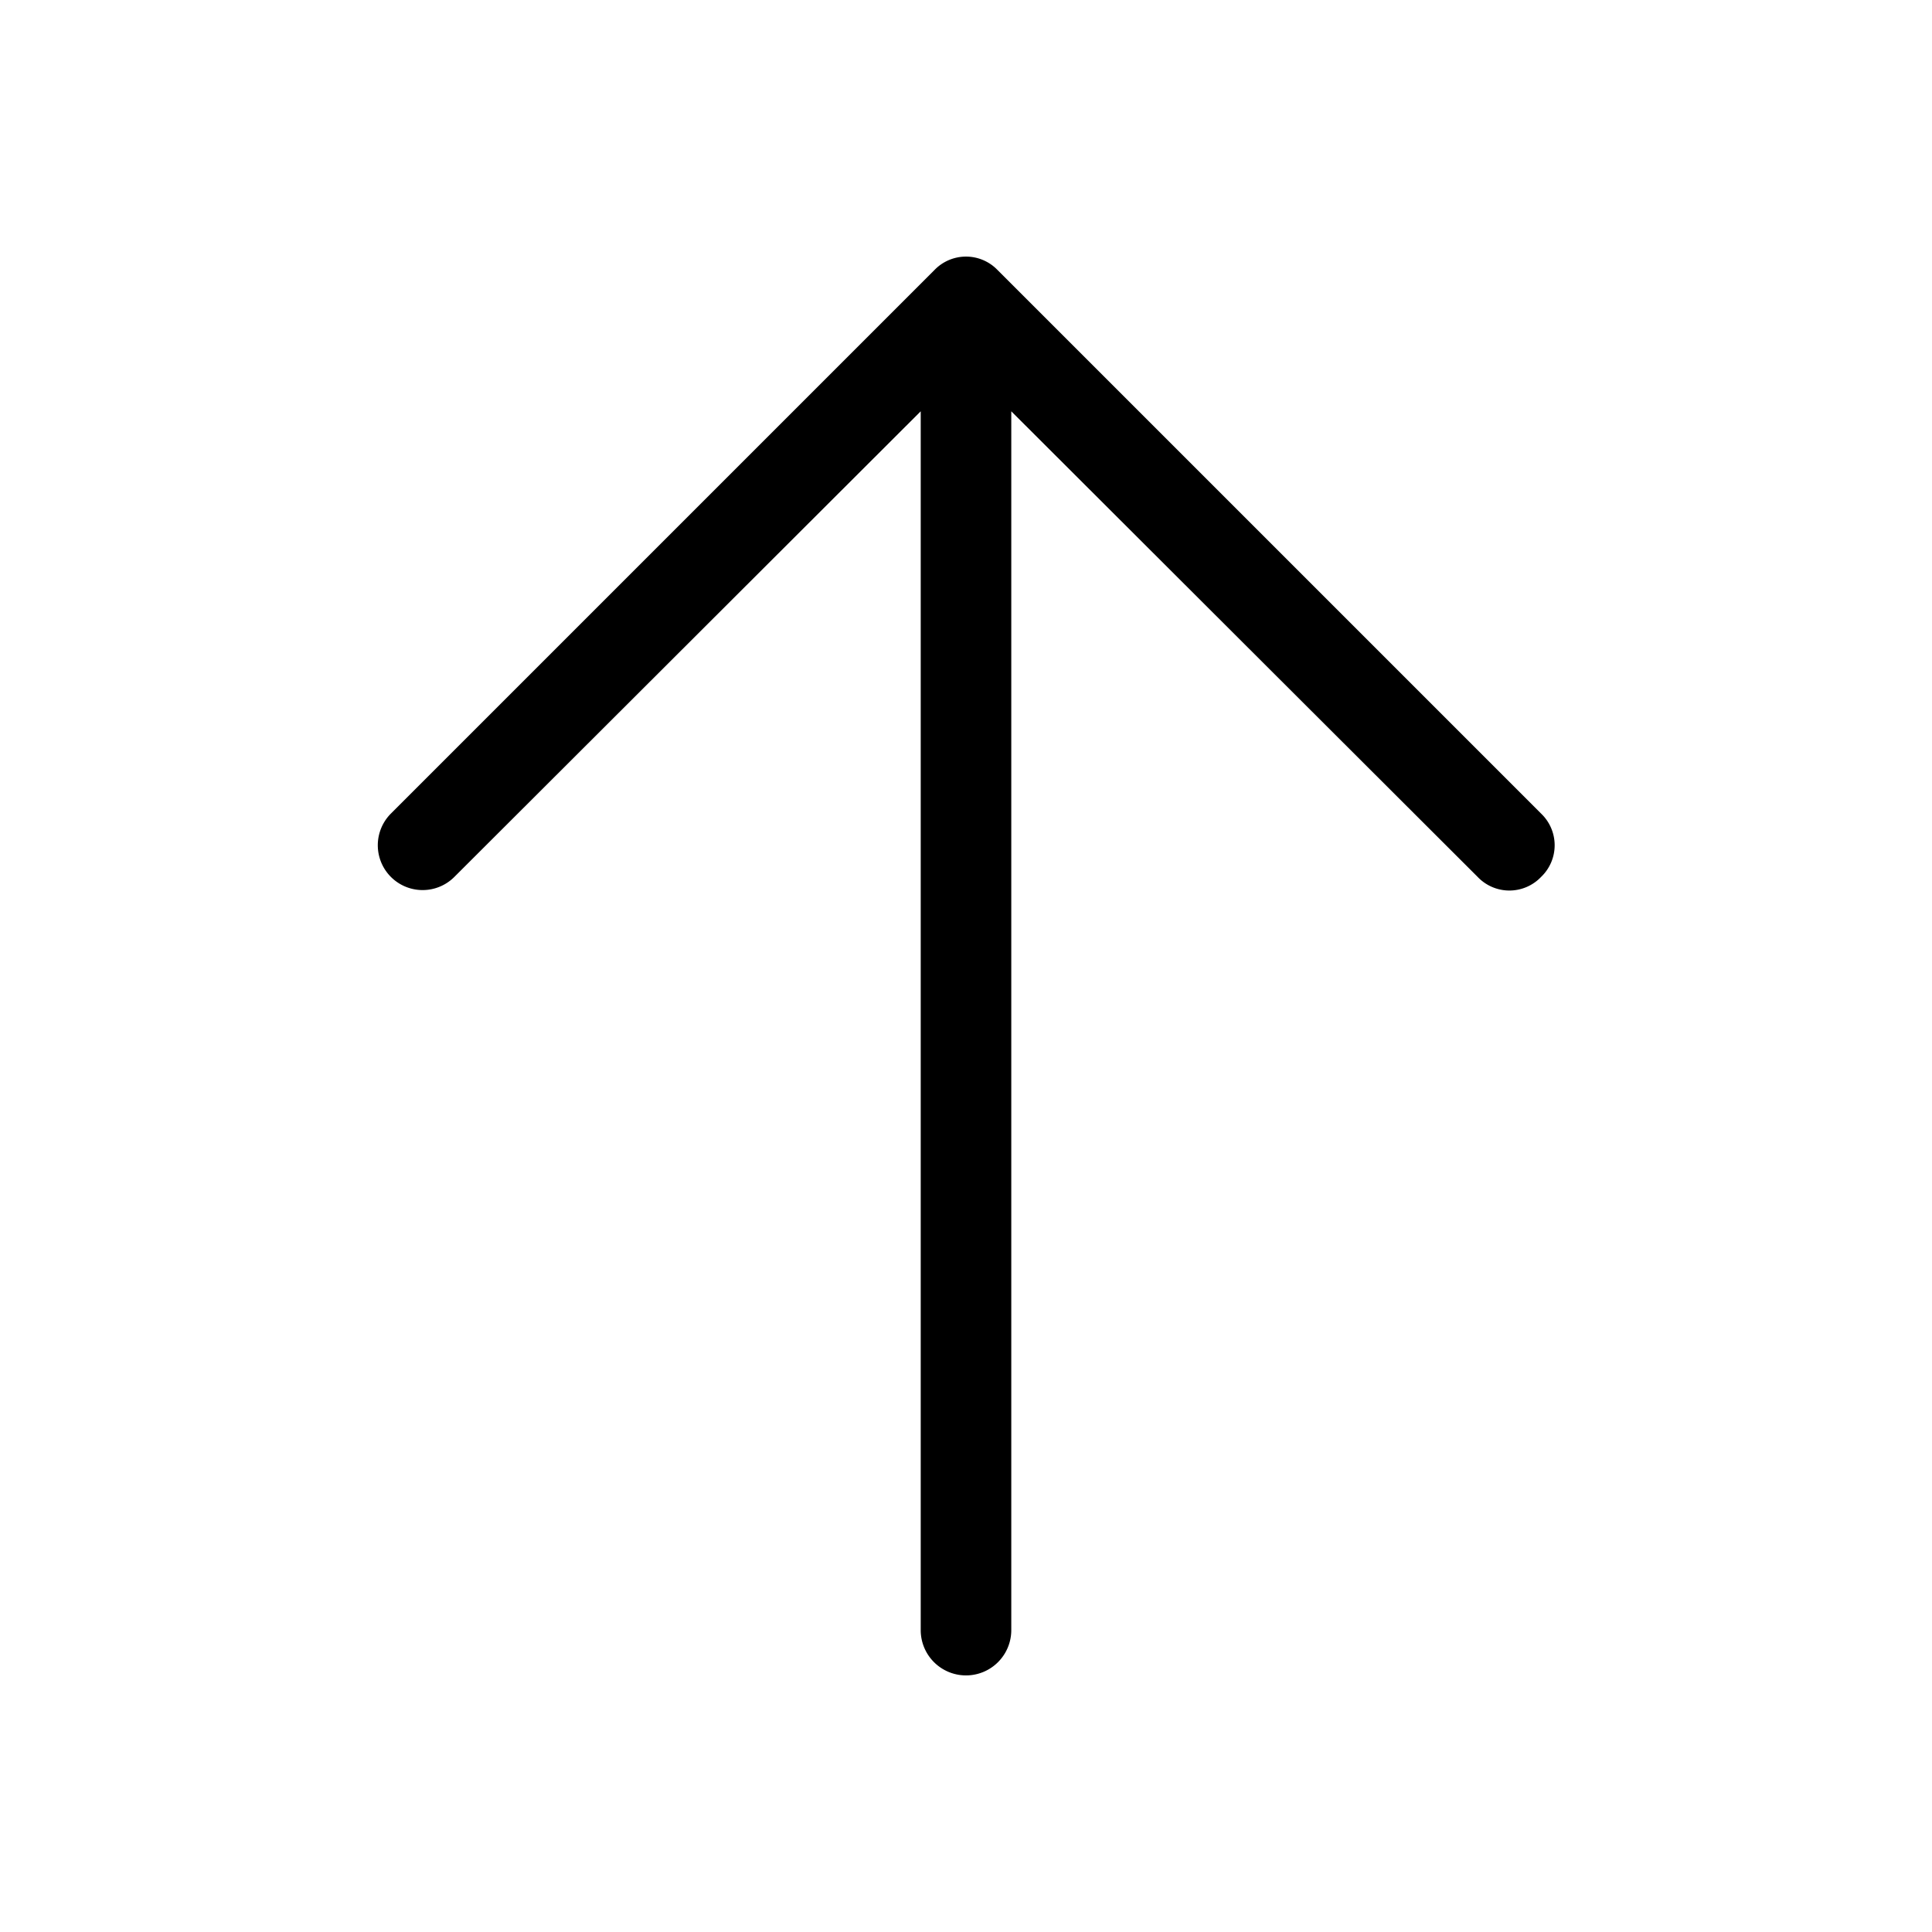 <svg xmlns="http://www.w3.org/2000/svg" viewBox="0 0 256 256" fill="currentColor"><path d="M204.2,116.2a5.8,5.8,0,0,1-8.4,0L134,54.5V216a6,6,0,0,1-12,0V54.5L60.2,116.2a5.9,5.9,0,0,1-8.4-8.4l72-72a5.8,5.8,0,0,1,8.4,0l72,72A5.8,5.8,0,0,1,204.2,116.2Z"/></svg>